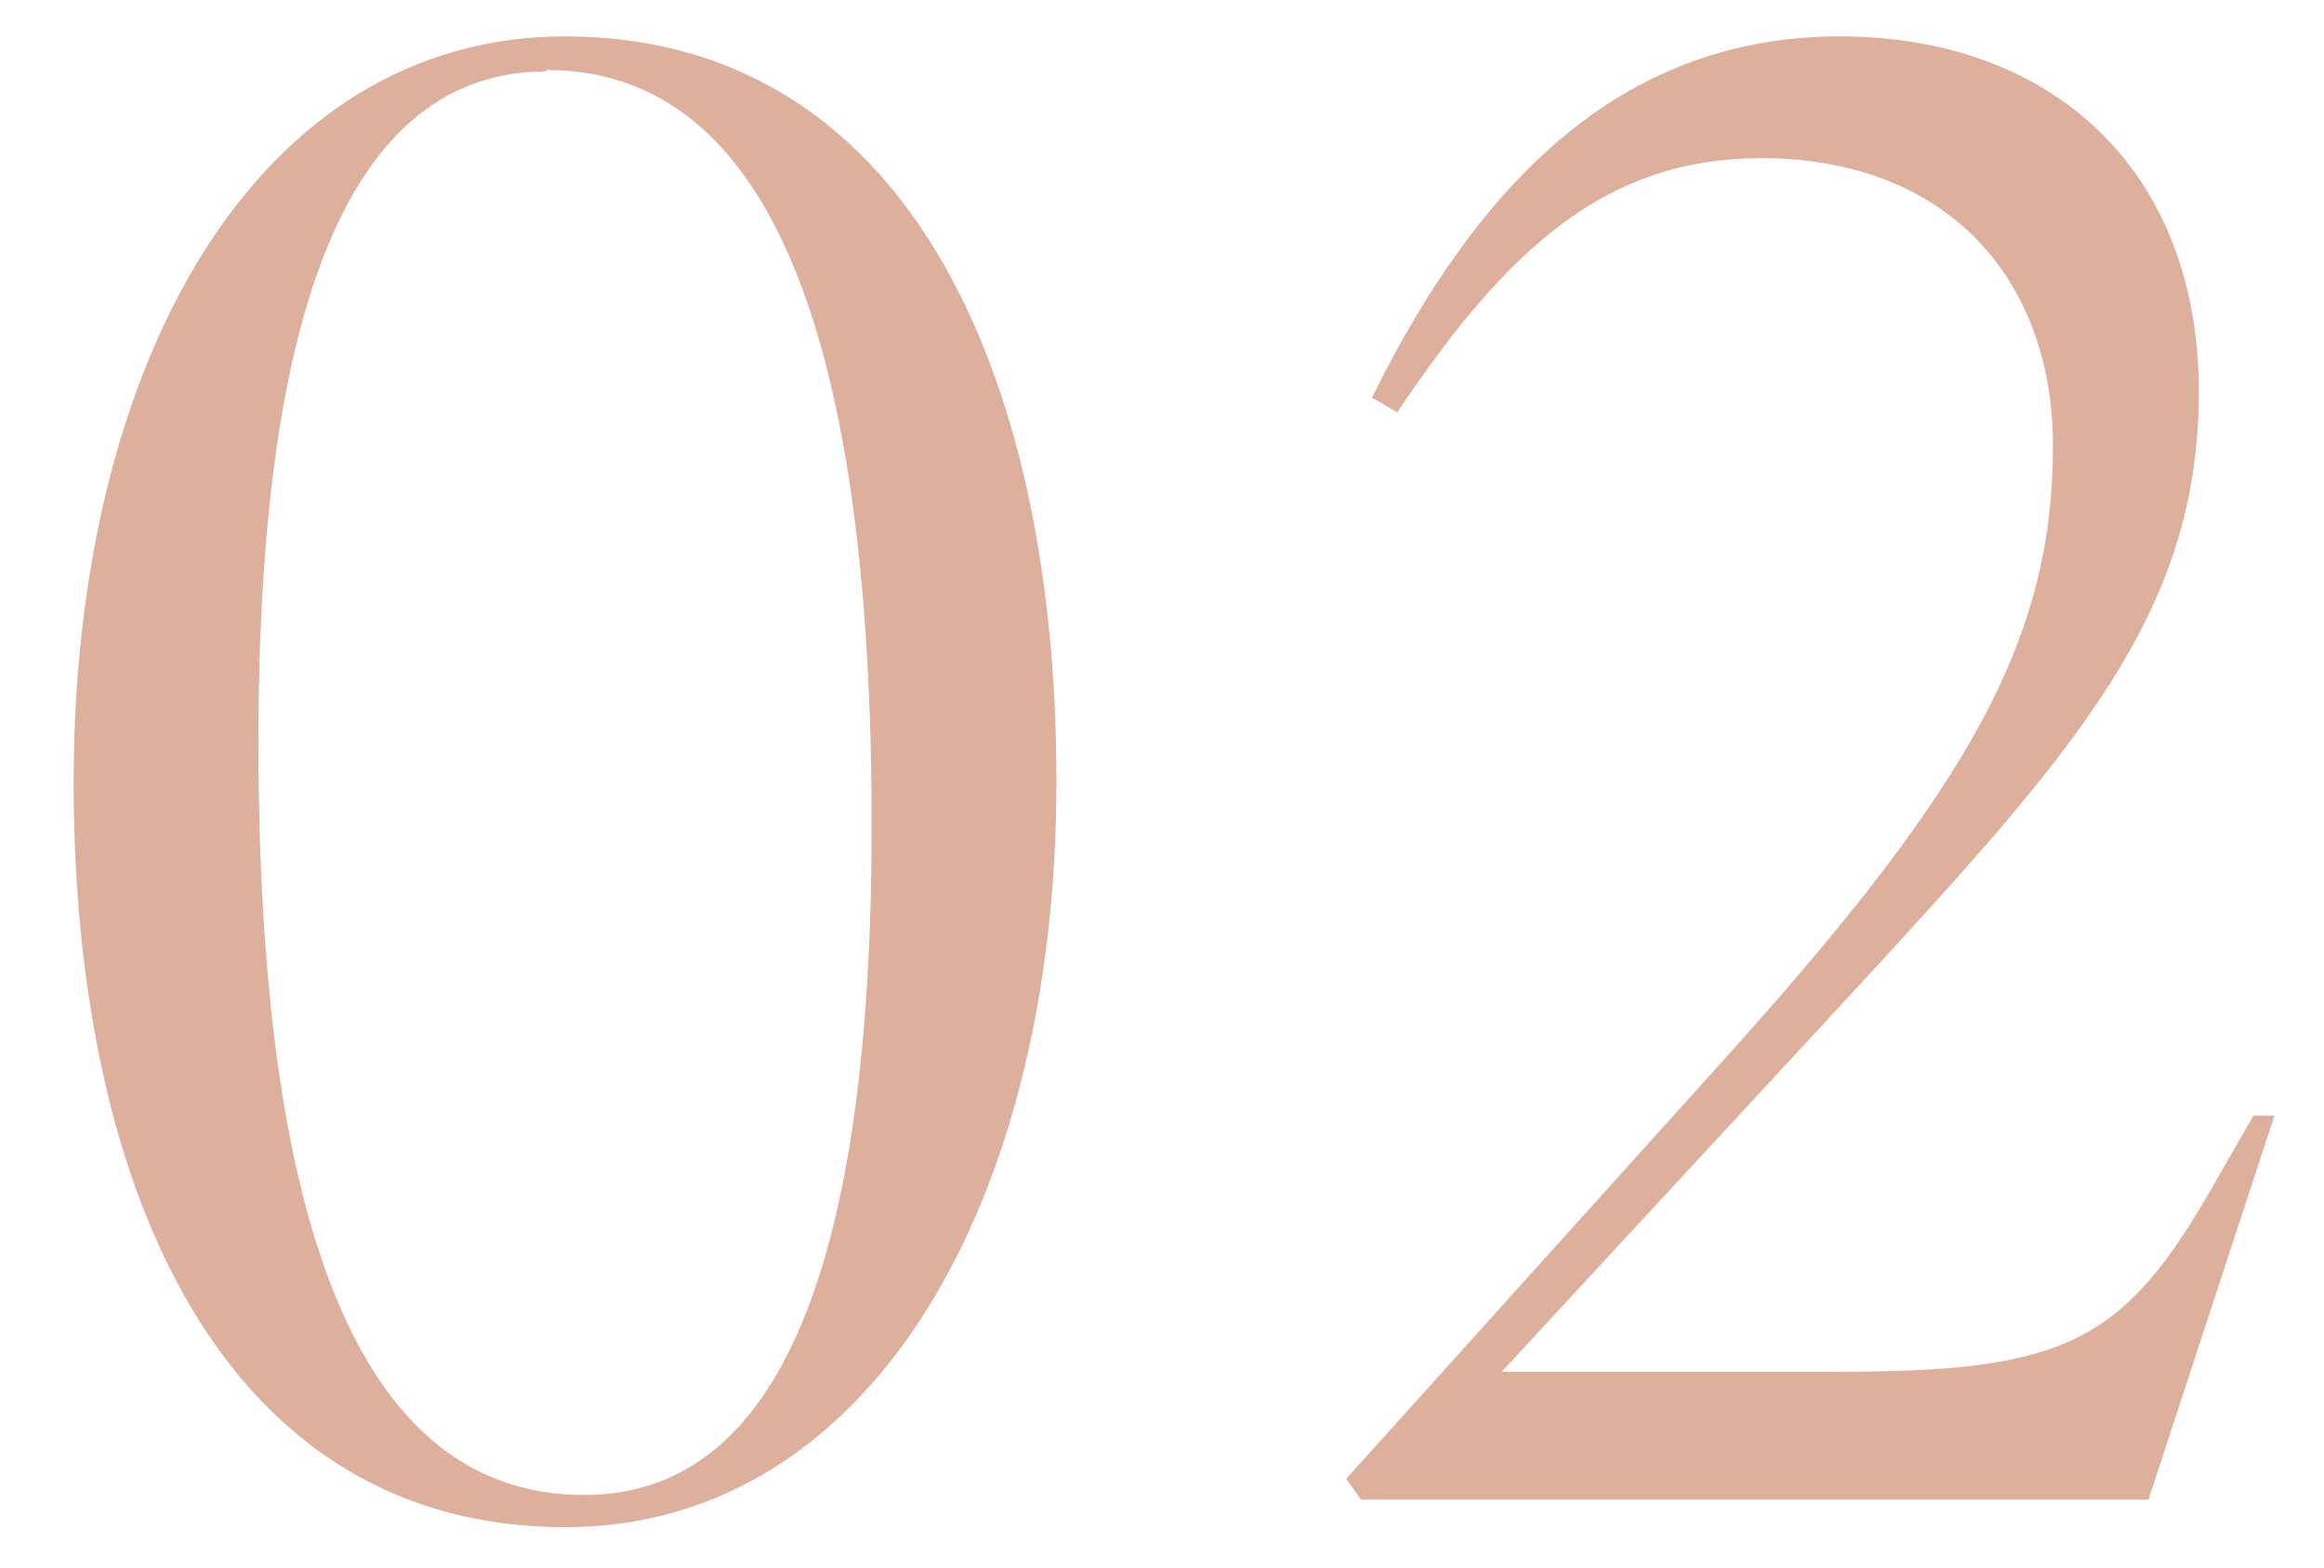 <svg xmlns="http://www.w3.org/2000/svg" viewBox="0 0 83 56"><defs><style>.cls-1{fill:#ddaf9d;}.cls-2{fill:none;opacity:0.5;}</style></defs><g id="レイヤー_2" data-name="レイヤー 2"><g id="contents"><path class="cls-1" d="M20.18,54.55c-12,0-17.55-11.7-17.55-26.62C2.63,12.85,9.23,1.3,20.18,1.3c12,0,17.55,11.7,17.55,26.63S31.13,54.55,20.18,54.55Zm-.67-52c-7,0-10.28,8.4-10.28,23.93,0,16.94,3.45,26.92,11.63,26.92,7.05,0,10.27-8.4,10.27-23.92C31.13,12.48,27.68,2.5,19.51,2.5Z"/><path class="cls-1" d="M81.23,39.85l-4.5,13.72H48.61l-.53-.75L62,37.37c8.32-9.3,11.32-14.54,11.32-21.44,0-6-3.82-10.28-10.42-10.28-5.55,0-9.08,3.23-13,9.08l-.9-.53C53,6.1,58.21,1.3,65.71,1.3S78.53,6,78.53,14c0,7.87-4.35,12.75-12.22,21.29L53.63,49H65.56c8.17,0,10.27-1,13.5-6.68l1.42-2.47Z"/><rect class="cls-2" width="83" height="56"/></g></g></svg>